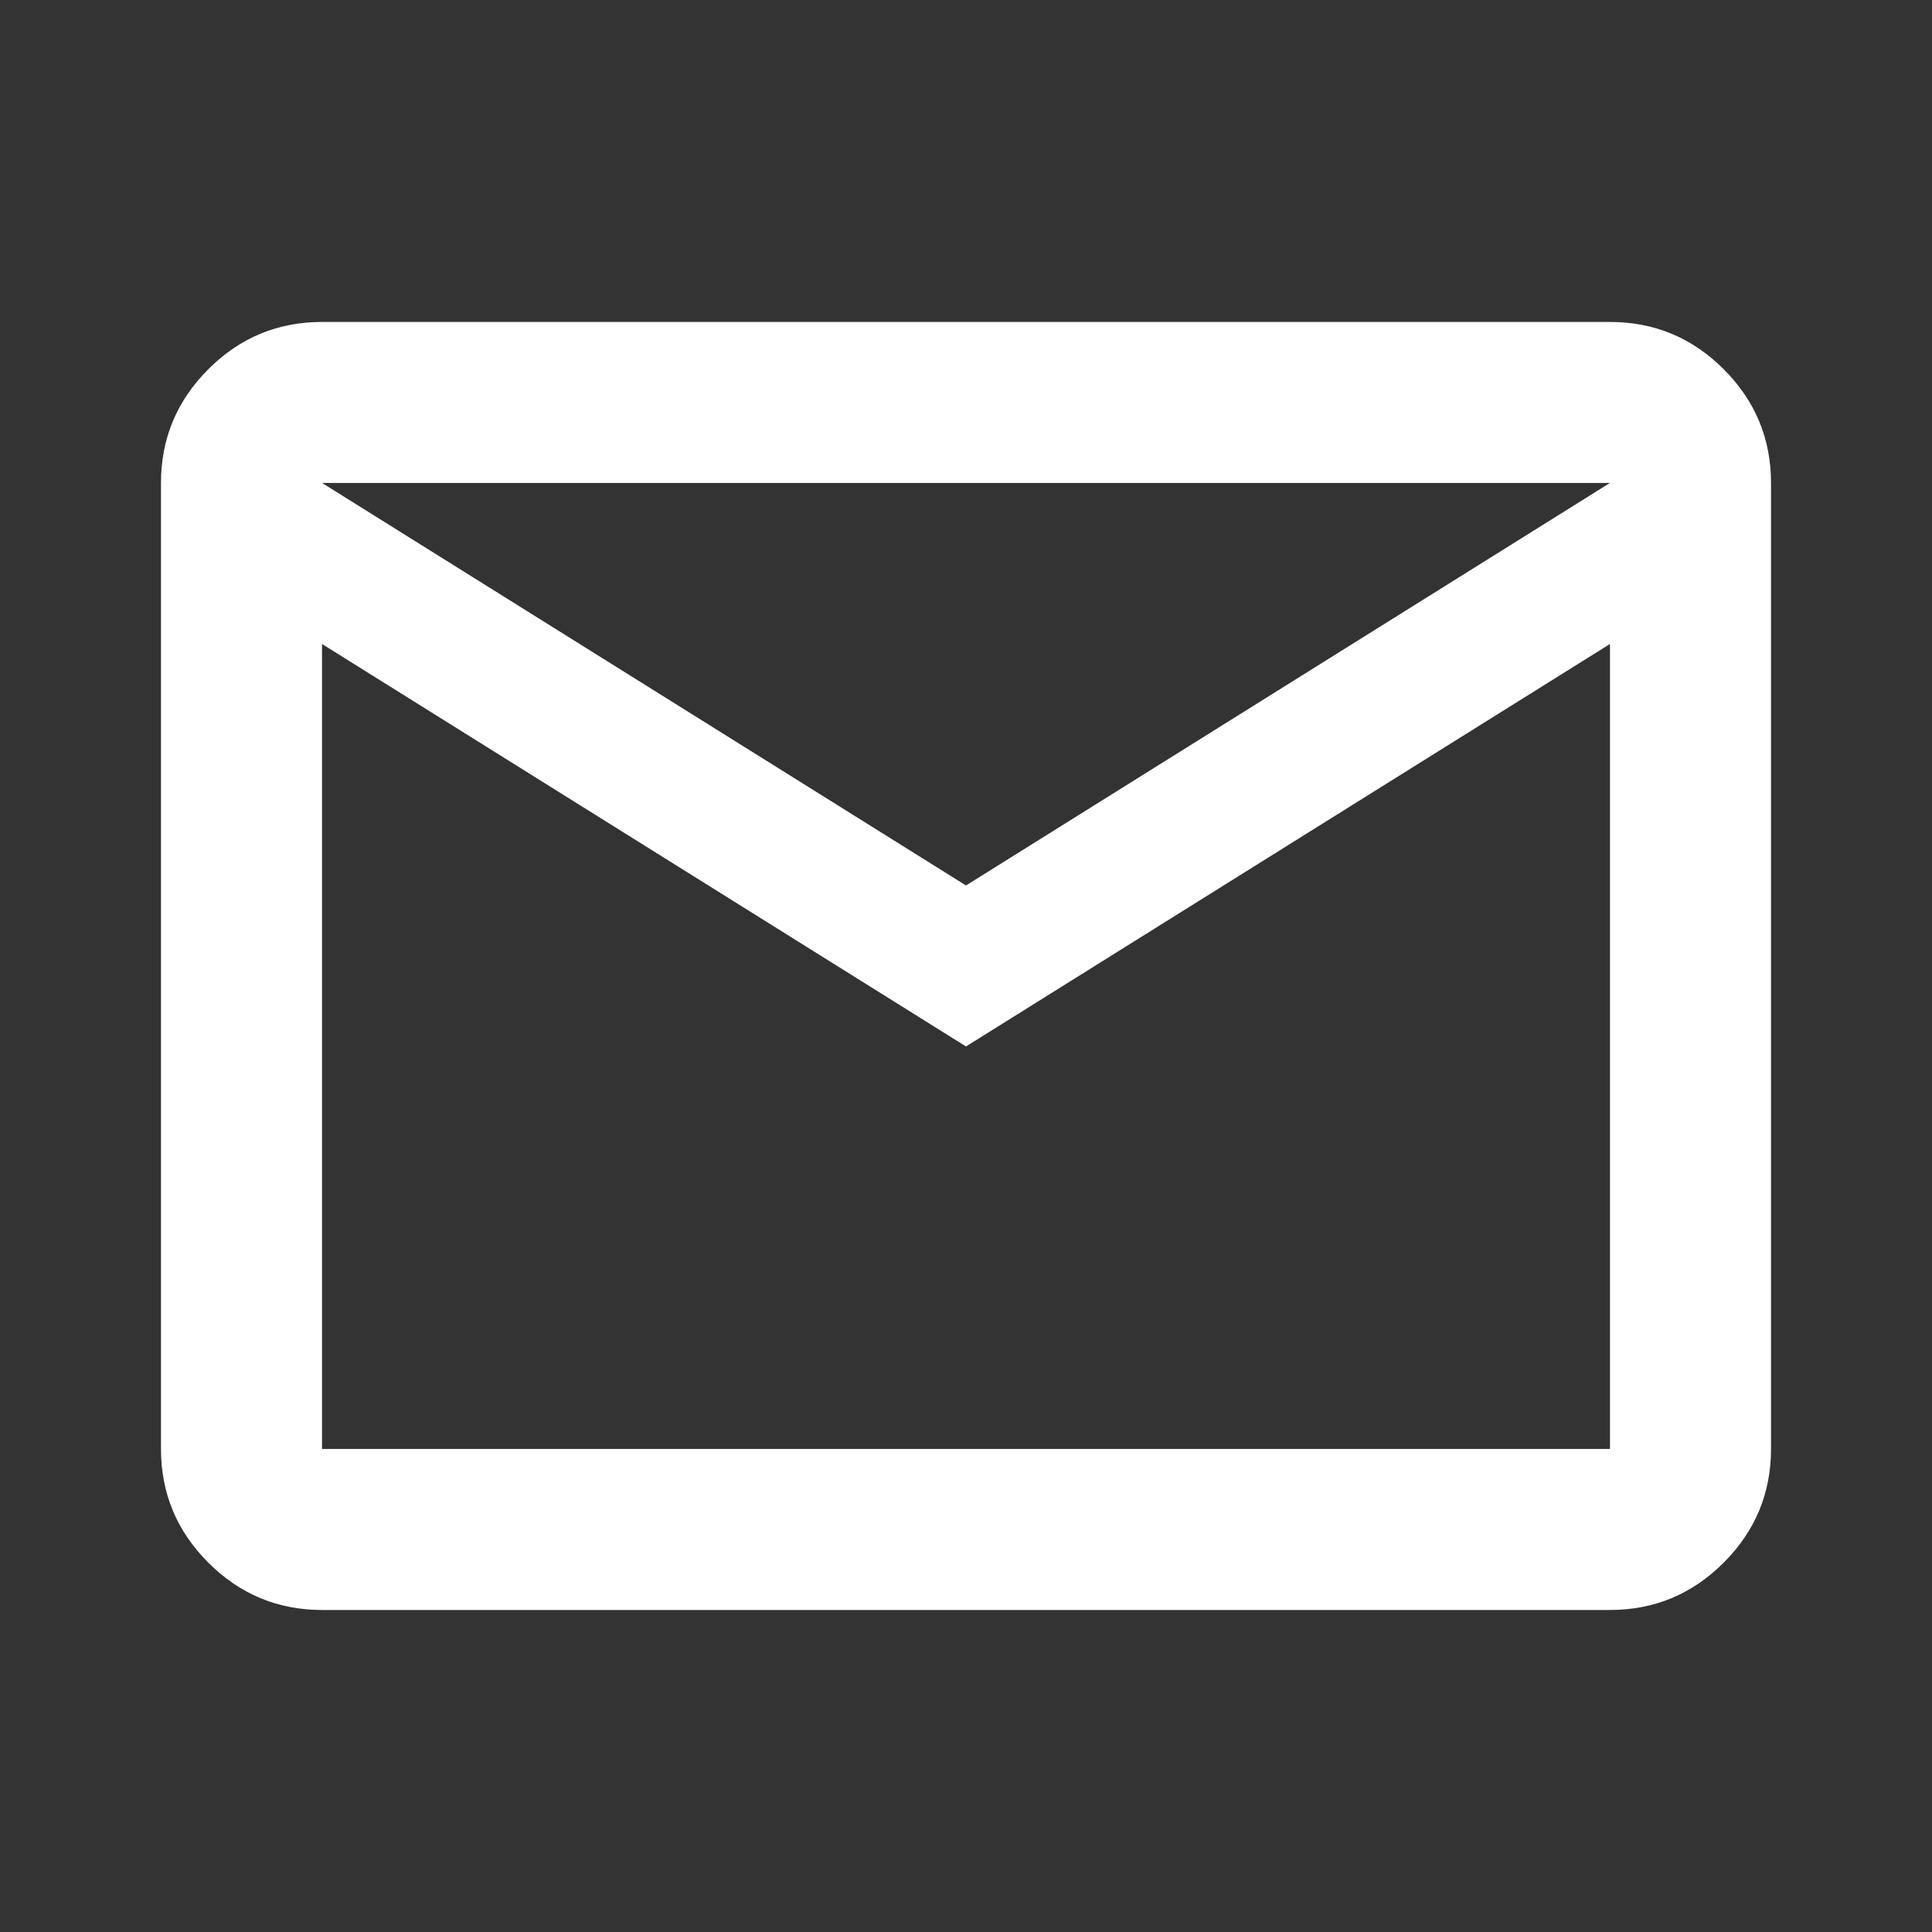 <svg width="28" height="28" viewBox="0 0 28 28" fill="none" xmlns="http://www.w3.org/2000/svg">
<rect x="0" y="0" width="28" height="28" fill="#333333" stroke="none"/>
<path d="M4.667 23.333C4.025 23.333 3.476 23.104 3.019 22.647C2.562 22.19 2.333 21.641 2.333 20.999V6.999C2.333 6.358 2.562 5.808 3.019 5.351C3.476 4.894 4.025 4.666 4.667 4.666H23.333C23.975 4.666 24.524 4.894 24.981 5.351C25.438 5.808 25.667 6.358 25.667 6.999V20.999C25.667 21.641 25.438 22.19 24.981 22.647C24.524 23.104 23.975 23.333 23.333 23.333H4.667ZM14 15.166L4.667 9.333V20.999H23.333V9.333L14 15.166ZM14 12.833L23.333 6.999H4.667L14 12.833ZM4.667 9.333V6.999V20.999V9.333Z" fill="white"/>
</svg>
